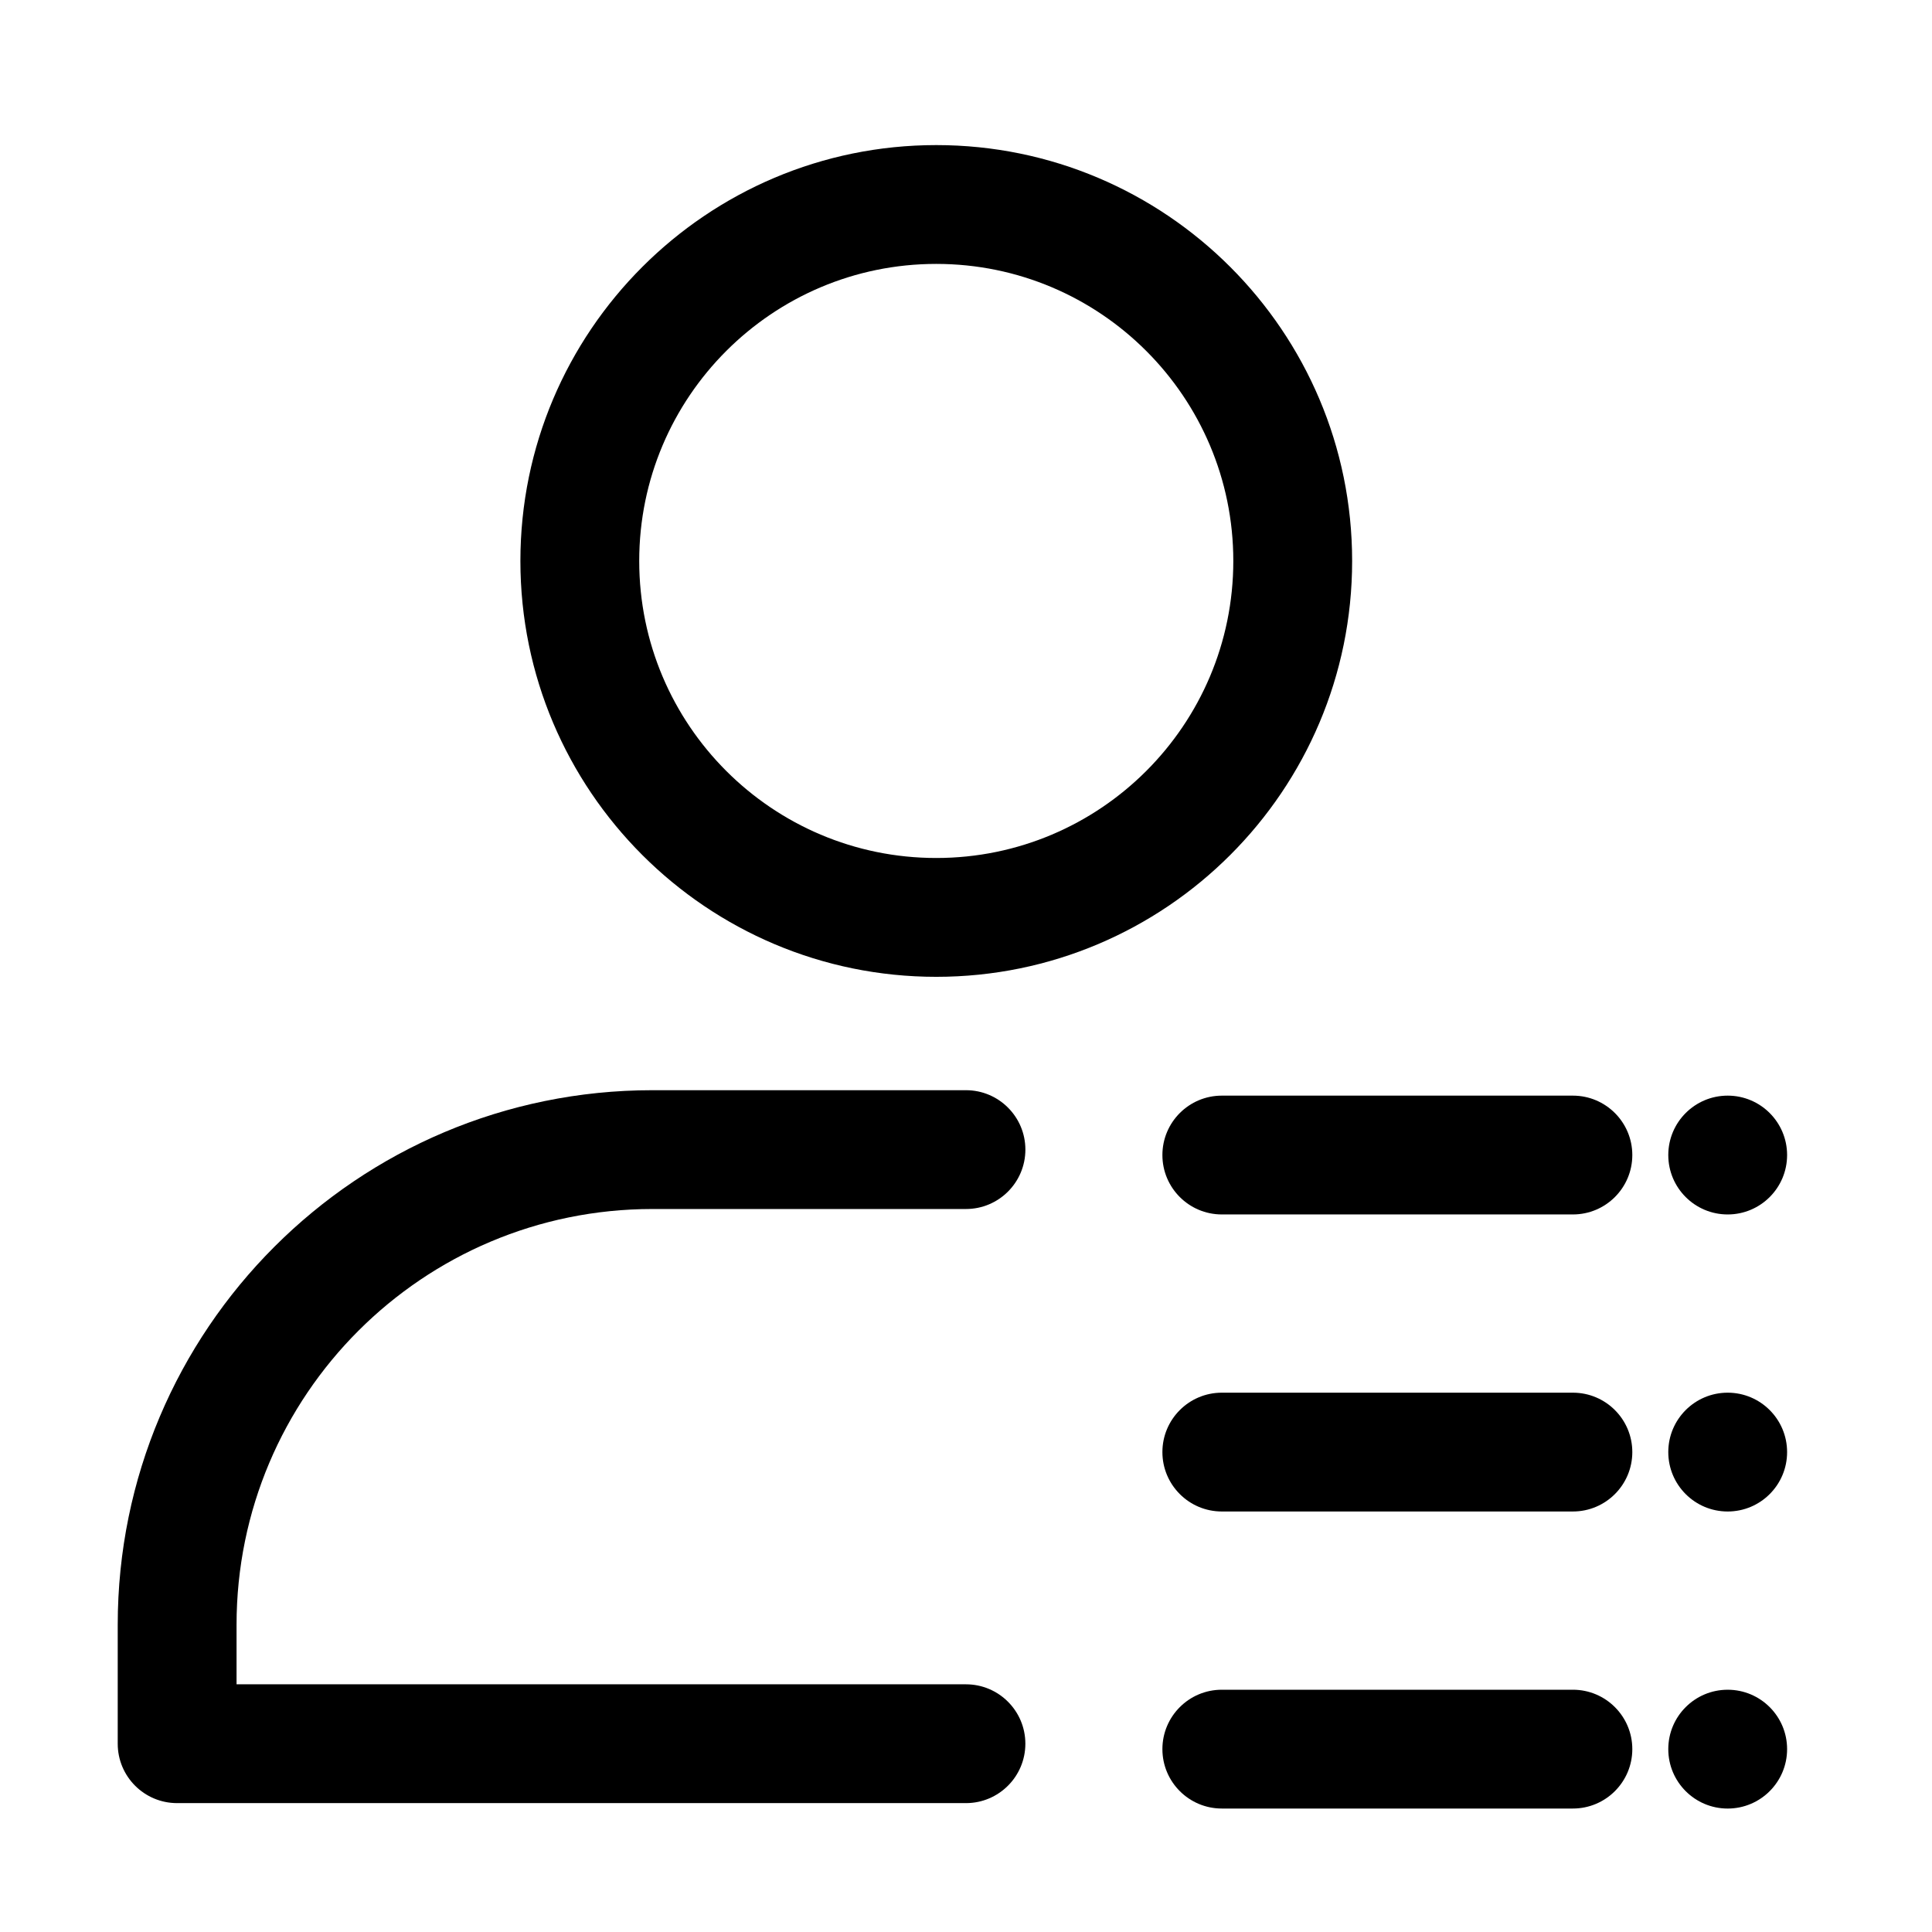 <?xml version="1.0" encoding="UTF-8"?>
<!-- Uploaded to: SVG Repo, www.svgrepo.com, Generator: SVG Repo Mixer Tools -->
<svg fill="#000000" width="800px" height="800px" version="1.1" viewBox="144 144 512 512" xmlns="http://www.w3.org/2000/svg">
 <g fill-rule="evenodd">
  <path d="m392.12 182.45c-60.82 0-110.21 49.391-110.21 110.21 0 60.836 49.391 110.21 110.21 110.21 60.82 0 110.21-49.375 110.21-110.21 0-60.82-49.391-110.21-110.21-110.21zm0 31.488c43.453 0 78.719 35.281 78.719 78.719 0 43.453-35.266 78.719-78.719 78.719s-78.719-35.266-78.719-78.719c0-43.438 35.266-78.719 78.719-78.719z"/>
  <path d="m617.6 528.82c0 8.695-7.051 15.742-15.746 15.742-8.695 0-15.742-7.047-15.742-15.742 0-8.695 7.047-15.746 15.742-15.746 8.695 0 15.746 7.051 15.746 15.746"/>
  <path d="m617.6 607.54c0 8.695-7.051 15.746-15.746 15.746-8.695 0-15.742-7.051-15.742-15.746 0-8.695 7.047-15.742 15.742-15.742 8.695 0 15.746 7.047 15.746 15.742"/>
  <path d="m617.6 450.1c0 8.695-7.051 15.742-15.746 15.742-8.695 0-15.742-7.047-15.742-15.742 0-8.695 7.047-15.746 15.742-15.746 8.695 0 15.746 7.051 15.746 15.746"/>
  <path d="m467.79 465.84h93.047c8.691 0 15.742-7.055 15.742-15.742 0-8.691-7.055-15.742-15.742-15.742h-93.047c-8.691 0-15.742 7.055-15.742 15.742 0 8.691 7.055 15.742 15.742 15.742z"/>
  <path d="m467.79 544.56h93.047c8.691 0 15.742-7.055 15.742-15.742 0-8.691-7.055-15.742-15.742-15.742h-93.047c-8.691 0-15.742 7.055-15.742 15.742 0 8.691 7.055 15.742 15.742 15.742z"/>
  <path d="m467.79 623.28h93.047c8.691 0 15.742-7.055 15.742-15.742 0-8.691-7.055-15.742-15.742-15.742h-93.047c-8.691 0-15.742 7.055-15.742 15.742 0 8.691 7.055 15.742 15.742 15.742z"/>
  <path d="m206.69 590.36h193.3c8.691 0 15.742 7.055 15.742 15.742 0 8.691-7.055 15.742-15.742 15.742h-209.05c-8.691 0-15.742-7.039-15.742-15.742v-31.488c0-78.246 63.434-141.7 141.7-141.7h83.098c8.691 0 15.742 7.055 15.742 15.742 0 8.691-7.055 15.742-15.742 15.742h-83.098c-60.867 0-110.21 49.344-110.21 110.21z"/>
 </g>
</svg>
